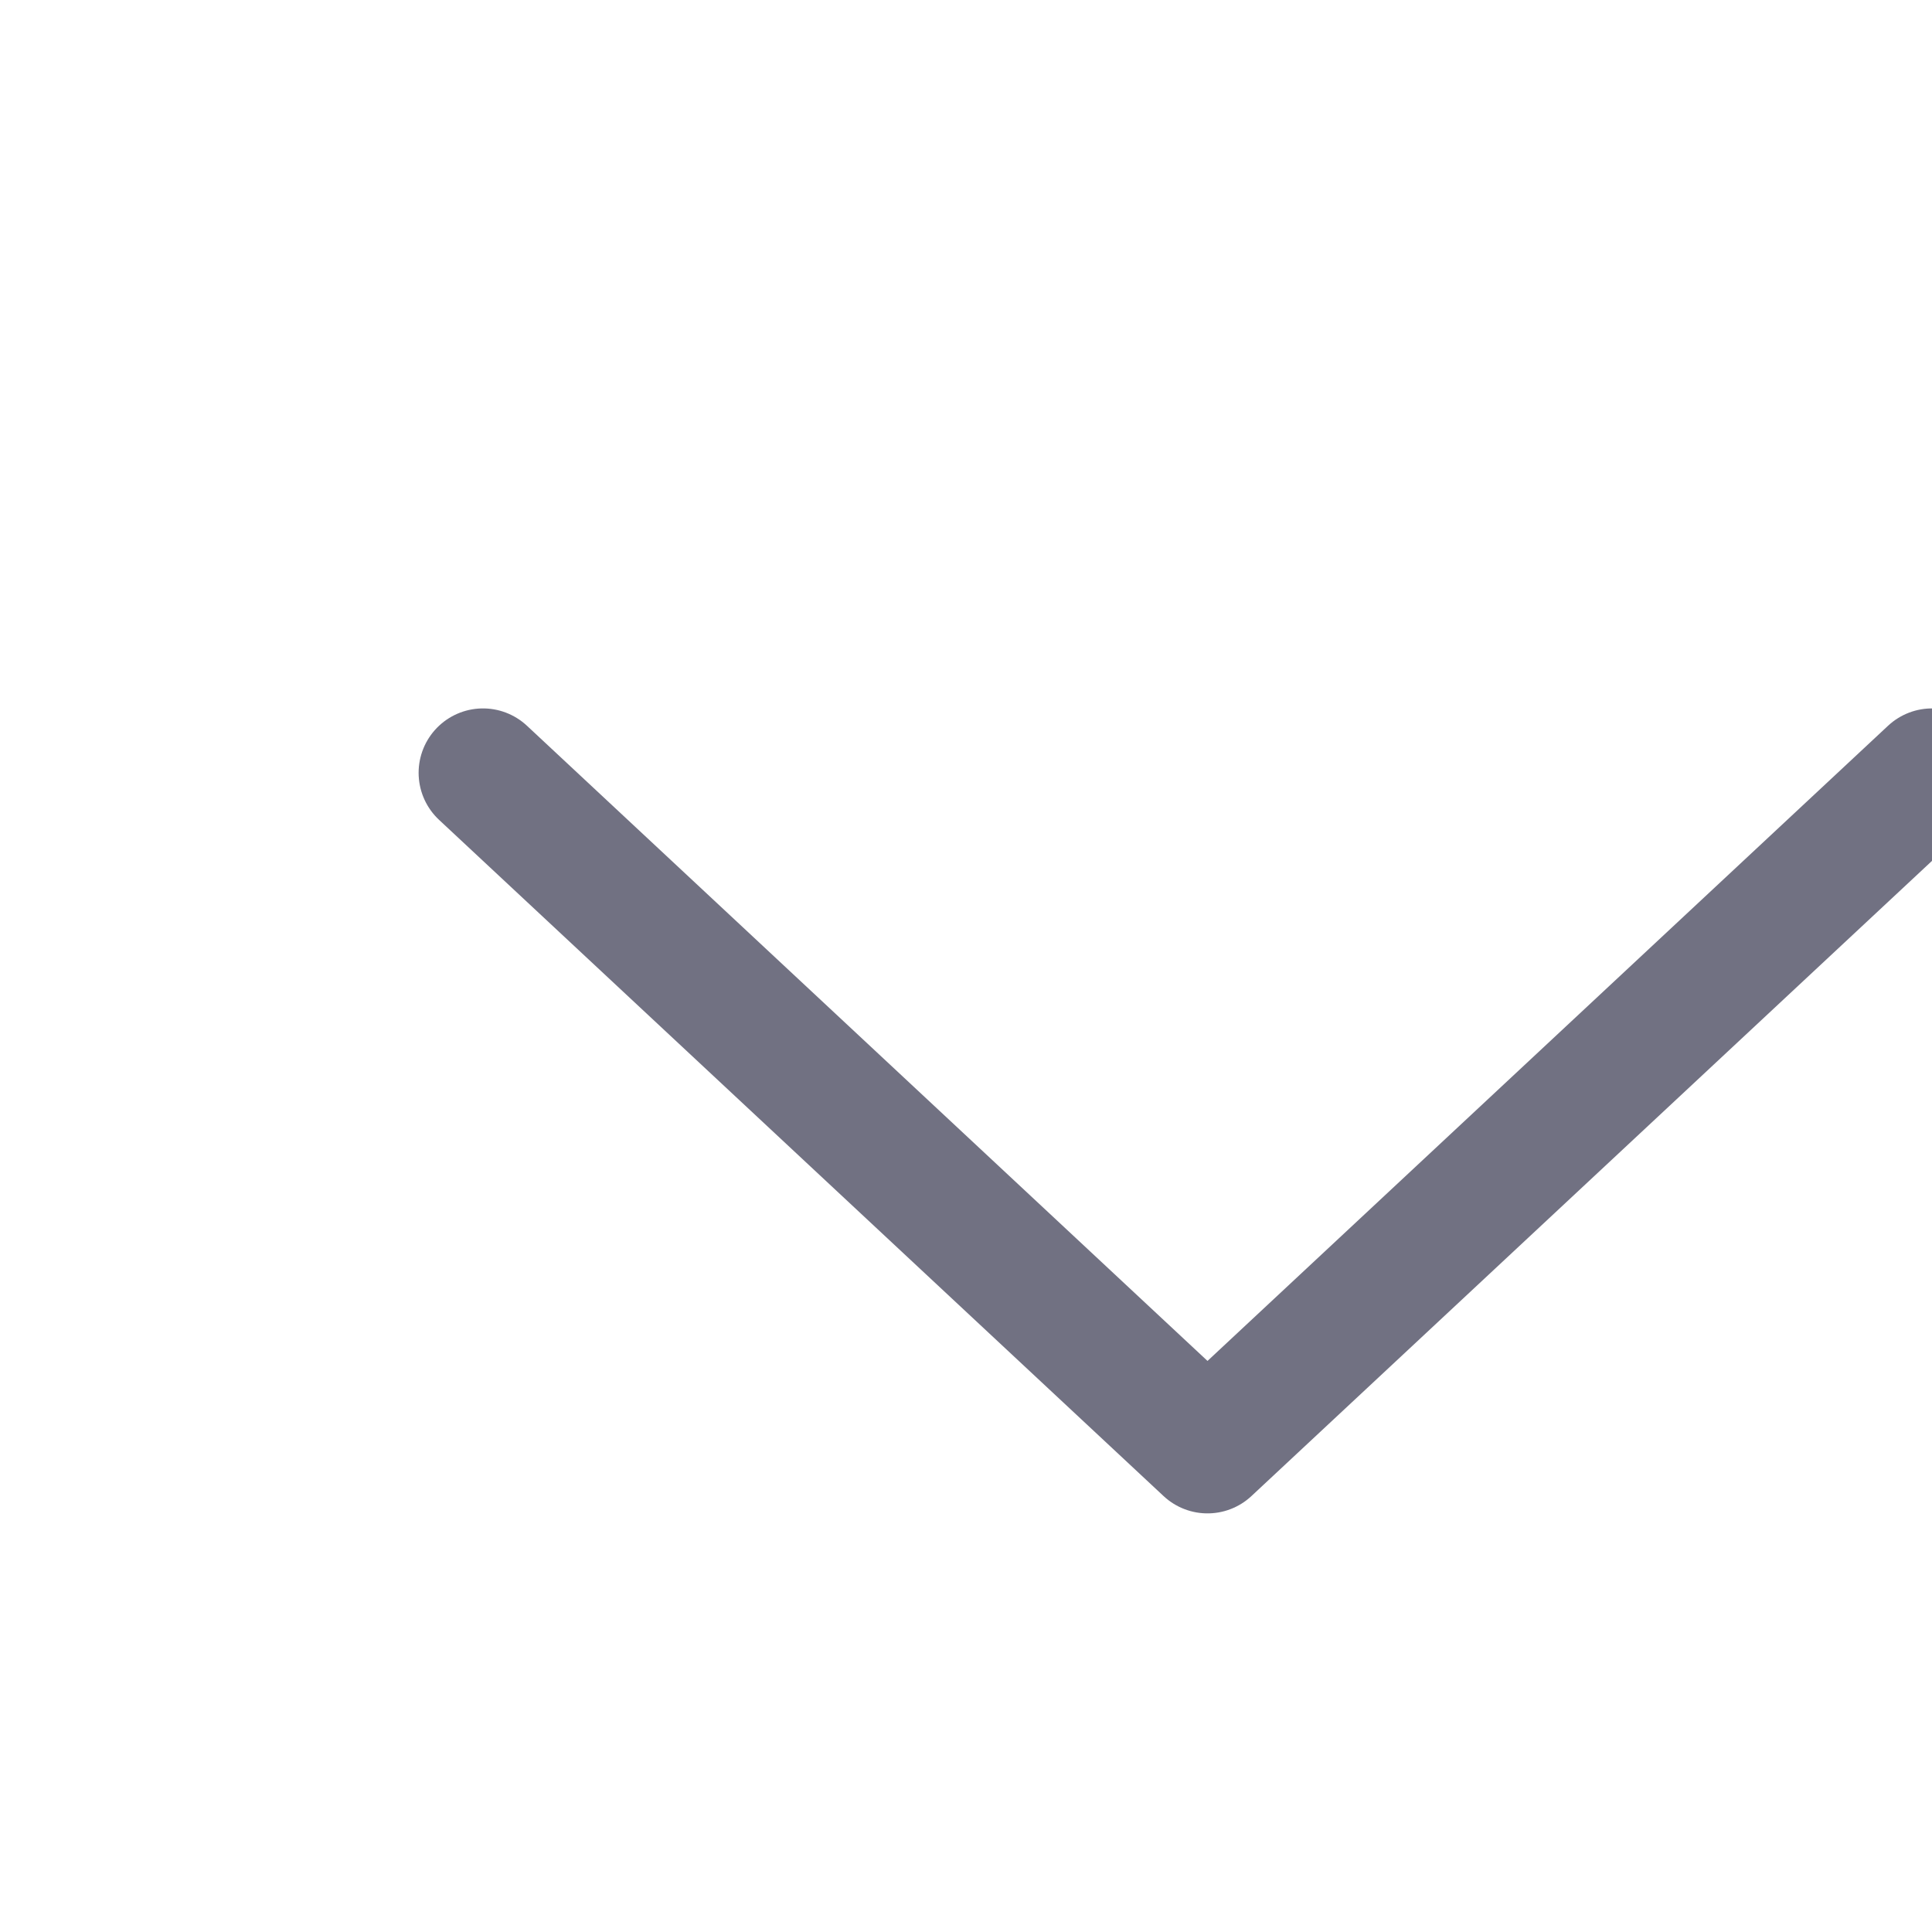 <svg preserveAspectRatio="none" width="100%" height="100%" overflow="visible" style="display: block;" viewBox="0 0 20 20" fill="none" xmlns="http://www.w3.org/2000/svg">
<g id="Icon" clip-path="url(#clip0_0_4)">
<path id="Vector" d="M5 8L12.5 15L20 8" stroke="#717182" stroke-width="1.333" stroke-linecap="round" stroke-linejoin="round"/>
</g>
<defs>
<clipPath id="clip0_0_4">
<rect width="20" height="20" fill="white"/>
</clipPath>
</defs>
</svg>
